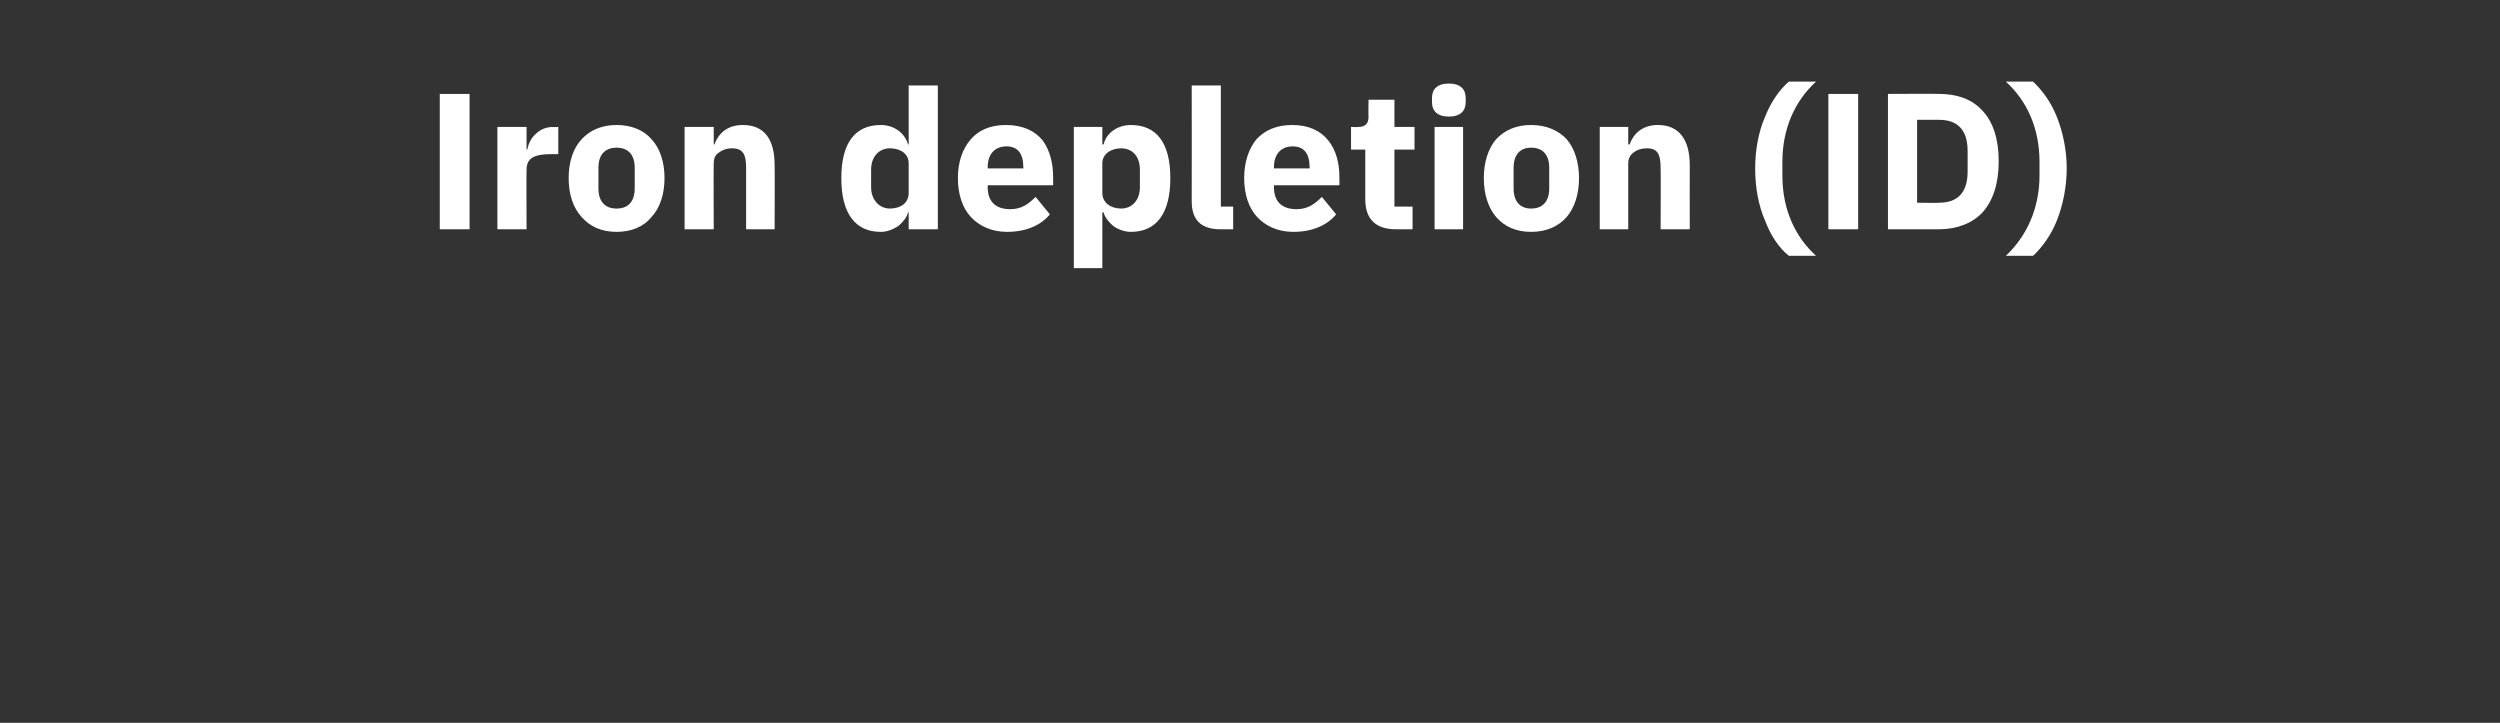 <?xml version="1.0" standalone="no"?><!DOCTYPE svg PUBLIC "-//W3C//DTD SVG 1.1//EN" "http://www.w3.org/Graphics/SVG/1.1/DTD/svg11.dtd"><svg xmlns="http://www.w3.org/2000/svg" version="1.1" width="386px" height="111.6px" viewBox="0 -12 386 111.6" style="top:-12px"><rect x="0" y="-12" width="386" height="111.6" fill="#333333" stroke="none"/>  <desc>Iron depletion (ID)</desc>  <defs/>  <g id="Polygon175983">    <path d="M 67.9 2.5 L 72.5 2.5 L 72.5 23.4 L 67.9 23.4 L 67.9 2.5 Z M 81.3 23.4 C 81.3 23.4 81.27 14.19 81.3 14.2 C 81.3 12.4 82.5 11.8 85.1 11.8 C 85.11 11.79 86.2 11.8 86.2 11.8 L 86.2 7.6 C 86.2 7.6 85.44 7.65 85.4 7.6 C 84.2 7.6 83.3 8.1 82.7 8.7 C 82 9.3 81.6 10.2 81.4 11.1 C 81.42 11.07 81.3 11.1 81.3 11.1 L 81.3 7.6 L 76.8 7.6 L 76.8 23.4 L 81.3 23.4 Z M 100.6 21.5 C 101.9 20.1 102.6 18 102.6 15.5 C 102.6 13 101.9 10.9 100.6 9.5 C 99.4 8.1 97.5 7.3 95.2 7.3 C 92.9 7.3 91.1 8.1 89.8 9.5 C 88.5 10.9 87.8 13 87.8 15.5 C 87.8 18 88.5 20.1 89.8 21.5 C 91.1 23 92.9 23.8 95.2 23.8 C 97.5 23.8 99.4 23 100.6 21.5 Z M 92.4 17.1 C 92.4 17.1 92.4 13.9 92.4 13.9 C 92.4 11.9 93.4 10.8 95.2 10.8 C 97 10.8 98 11.9 98 13.9 C 98 13.9 98 17.1 98 17.1 C 98 19.1 97 20.2 95.2 20.2 C 93.4 20.2 92.4 19.1 92.4 17.1 Z M 110.2 23.4 C 110.2 23.4 110.16 13.2 110.2 13.2 C 110.2 12.4 110.5 11.8 111.1 11.5 C 111.6 11.1 112.3 10.9 113 10.9 C 114.7 10.9 115.2 11.8 115.2 13.9 C 115.2 13.89 115.2 23.4 115.2 23.4 L 119.6 23.4 C 119.6 23.4 119.64 13.53 119.6 13.5 C 119.6 9.5 118 7.3 114.7 7.3 C 112.2 7.3 110.9 8.7 110.3 10.3 C 110.34 10.32 110.2 10.3 110.2 10.3 L 110.2 7.6 L 105.7 7.6 L 105.7 23.4 L 110.2 23.4 Z M 140.3 23.4 L 144.8 23.4 L 144.8 1.2 L 140.3 1.2 L 140.3 10.3 C 140.3 10.3 140.19 10.29 140.2 10.3 C 139.7 8.5 138 7.3 136 7.3 C 132 7.3 129.9 10.1 129.9 15.5 C 129.9 20.9 132 23.8 136 23.8 C 137 23.8 137.9 23.4 138.7 22.9 C 139.4 22.3 140 21.6 140.2 20.8 C 140.19 20.76 140.3 20.8 140.3 20.8 L 140.3 23.4 Z M 134.5 16.9 C 134.5 16.9 134.5 14.2 134.5 14.2 C 134.5 12.1 135.8 10.9 137.4 10.9 C 139.1 10.9 140.3 11.8 140.3 13.2 C 140.3 13.2 140.3 17.8 140.3 17.8 C 140.3 19.3 139.1 20.2 137.4 20.2 C 135.8 20.2 134.5 18.9 134.5 16.9 Z M 162.1 21.1 C 162.1 21.1 159.9 18.4 159.9 18.4 C 158.9 19.4 157.8 20.3 156 20.3 C 153.6 20.3 152.5 19 152.5 16.9 C 152.52 16.89 152.5 16.6 152.5 16.6 L 162.6 16.6 C 162.6 16.6 162.63 15.33 162.6 15.3 C 162.6 13.2 162.1 11.2 161 9.7 C 159.8 8.2 157.9 7.3 155.3 7.3 C 152.9 7.3 151.1 8.1 149.9 9.5 C 148.6 11 147.9 13 147.9 15.5 C 147.9 18 148.6 20.1 149.9 21.5 C 151.2 22.9 153.1 23.8 155.5 23.8 C 158.4 23.8 160.7 22.8 162.1 21.1 Z M 158 13.8 C 158.04 13.77 158 14 158 14 L 152.5 14 C 152.5 14 152.52 13.8 152.5 13.8 C 152.5 11.8 153.6 10.6 155.4 10.6 C 157.2 10.6 158 11.8 158 13.8 Z M 165.8 29.4 L 170.2 29.4 L 170.2 20.8 C 170.2 20.8 170.37 20.76 170.4 20.8 C 170.6 21.6 171.2 22.3 171.9 22.9 C 172.6 23.4 173.6 23.8 174.6 23.8 C 178.6 23.8 180.7 20.9 180.7 15.5 C 180.7 10.1 178.6 7.3 174.6 7.3 C 172.6 7.3 170.8 8.5 170.4 10.3 C 170.37 10.29 170.2 10.3 170.2 10.3 L 170.2 7.6 L 165.8 7.6 L 165.8 29.4 Z M 170.2 17.8 C 170.2 17.8 170.2 13.2 170.2 13.2 C 170.2 11.8 171.5 10.9 173.1 10.9 C 174.8 10.9 176 12.1 176 14.2 C 176 14.2 176 16.9 176 16.9 C 176 18.9 174.8 20.2 173.1 20.2 C 171.5 20.2 170.2 19.3 170.2 17.8 Z M 190.4 23.4 L 190.4 19.9 L 188.5 19.9 L 188.5 1.2 L 184 1.2 C 184 1.2 184.02 19.08 184 19.1 C 184 21.9 185.4 23.4 188.4 23.4 C 188.43 23.4 190.4 23.4 190.4 23.4 Z M 206.3 21.1 C 206.3 21.1 204.1 18.4 204.1 18.4 C 203.1 19.4 202 20.3 200.2 20.3 C 197.8 20.3 196.7 19 196.7 16.9 C 196.71 16.89 196.7 16.6 196.7 16.6 L 206.8 16.6 C 206.8 16.6 206.82 15.33 206.8 15.3 C 206.8 13.2 206.3 11.2 205.1 9.7 C 203.9 8.2 202.1 7.3 199.5 7.3 C 197.1 7.3 195.3 8.1 194 9.5 C 192.8 11 192.1 13 192.1 15.5 C 192.1 18 192.8 20.1 194.1 21.5 C 195.4 22.9 197.3 23.8 199.7 23.8 C 202.6 23.8 204.9 22.8 206.3 21.1 Z M 202.2 13.8 C 202.23 13.77 202.2 14 202.2 14 L 196.7 14 C 196.7 14 196.71 13.8 196.7 13.8 C 196.7 11.8 197.8 10.6 199.6 10.6 C 201.4 10.6 202.2 11.8 202.2 13.8 Z M 218.1 23.4 L 218.1 19.9 L 215.3 19.9 L 215.3 11.1 L 218.4 11.1 L 218.4 7.6 L 215.3 7.6 L 215.3 3.4 L 211.3 3.4 C 211.3 3.4 211.26 5.97 211.3 6 C 211.3 7 210.9 7.6 209.7 7.6 C 209.7 7.65 208.6 7.6 208.6 7.6 L 208.6 11.1 L 210.8 11.1 C 210.8 11.1 210.81 18.81 210.8 18.8 C 210.8 21.8 212.4 23.4 215.5 23.4 C 215.49 23.4 218.1 23.4 218.1 23.4 Z M 226.3 3.8 C 226.3 3.8 226.3 3.1 226.3 3.1 C 226.3 1.8 225.5 0.9 223.7 0.9 C 221.9 0.9 221.1 1.8 221.1 3.1 C 221.1 3.1 221.1 3.8 221.1 3.8 C 221.1 5.1 221.9 6 223.7 6 C 225.5 6 226.3 5.1 226.3 3.8 Z M 221.5 23.4 L 225.9 23.4 L 225.9 7.6 L 221.5 7.6 L 221.5 23.4 Z M 241.9 21.5 C 243.1 20.1 243.8 18 243.8 15.5 C 243.8 13 243.1 10.9 241.9 9.5 C 240.6 8.1 238.7 7.3 236.4 7.3 C 234.1 7.3 232.3 8.1 231 9.5 C 229.8 10.9 229.1 13 229.1 15.5 C 229.1 18 229.8 20.1 231 21.5 C 232.3 23 234.1 23.8 236.4 23.8 C 238.7 23.8 240.6 23 241.9 21.5 Z M 233.7 17.1 C 233.7 17.1 233.7 13.9 233.7 13.9 C 233.7 11.9 234.7 10.8 236.4 10.8 C 238.2 10.8 239.2 11.9 239.2 13.9 C 239.2 13.9 239.2 17.1 239.2 17.1 C 239.2 19.1 238.2 20.2 236.4 20.2 C 234.7 20.2 233.7 19.1 233.7 17.1 Z M 251.4 23.4 C 251.4 23.4 251.4 13.2 251.4 13.2 C 251.4 12.4 251.8 11.8 252.3 11.5 C 252.8 11.1 253.5 10.9 254.3 10.9 C 255.9 10.9 256.4 11.8 256.4 13.9 C 256.44 13.89 256.4 23.4 256.4 23.4 L 260.9 23.4 C 260.9 23.4 260.88 13.53 260.9 13.5 C 260.9 9.5 259.2 7.3 256 7.3 C 253.5 7.3 252.2 8.7 251.6 10.3 C 251.58 10.32 251.4 10.3 251.4 10.3 L 251.4 7.6 L 247 7.6 L 247 23.4 L 251.4 23.4 Z M 272.5 22 C 273.4 24.4 274.7 26.3 276.2 27.5 C 276.2 27.5 280.4 27.5 280.4 27.5 C 277.2 24.6 275.2 20.4 275.2 15.1 C 275.2 15.1 275.2 13 275.2 13 C 275.2 7.9 277.1 3.6 280.4 0.6 C 280.4 0.6 276.2 0.6 276.2 0.6 C 274.7 1.9 273.4 3.8 272.5 6.1 C 271.5 8.4 271 11.2 271 14 C 271 16.9 271.5 19.7 272.5 22 Z M 282.3 2.5 L 286.9 2.5 L 286.9 23.4 L 282.3 23.4 L 282.3 2.5 Z M 291.5 23.4 C 291.5 23.4 299.37 23.4 299.4 23.4 C 302.1 23.4 304.5 22.5 306.1 20.8 C 307.7 19 308.6 16.4 308.6 12.9 C 308.6 9.4 307.7 6.8 306.1 5.1 C 304.5 3.3 302.1 2.5 299.4 2.5 C 299.37 2.46 291.5 2.5 291.5 2.5 L 291.5 23.4 Z M 296 19.3 L 296 6.5 C 296 6.5 299.37 6.51 299.4 6.5 C 302.1 6.5 303.8 7.9 303.8 11.3 C 303.8 11.3 303.8 14.5 303.8 14.5 C 303.8 17.9 302.1 19.3 299.4 19.3 C 299.37 19.35 296 19.3 296 19.3 Z M 317.6 6.1 C 316.7 3.8 315.3 1.9 313.9 0.6 C 313.9 0.6 309.7 0.6 309.7 0.6 C 312.9 3.5 314.9 7.7 314.9 13 C 314.9 13 314.9 15.1 314.9 15.1 C 314.9 20.2 312.9 24.5 309.7 27.5 C 309.7 27.5 313.9 27.5 313.9 27.5 C 315.3 26.2 316.7 24.3 317.6 22 C 318.5 19.7 319.1 16.9 319.1 14 C 319.1 11.1 318.5 8.4 317.6 6.1 Z " stroke="none" fill="#ffffff"/>  </g></svg>